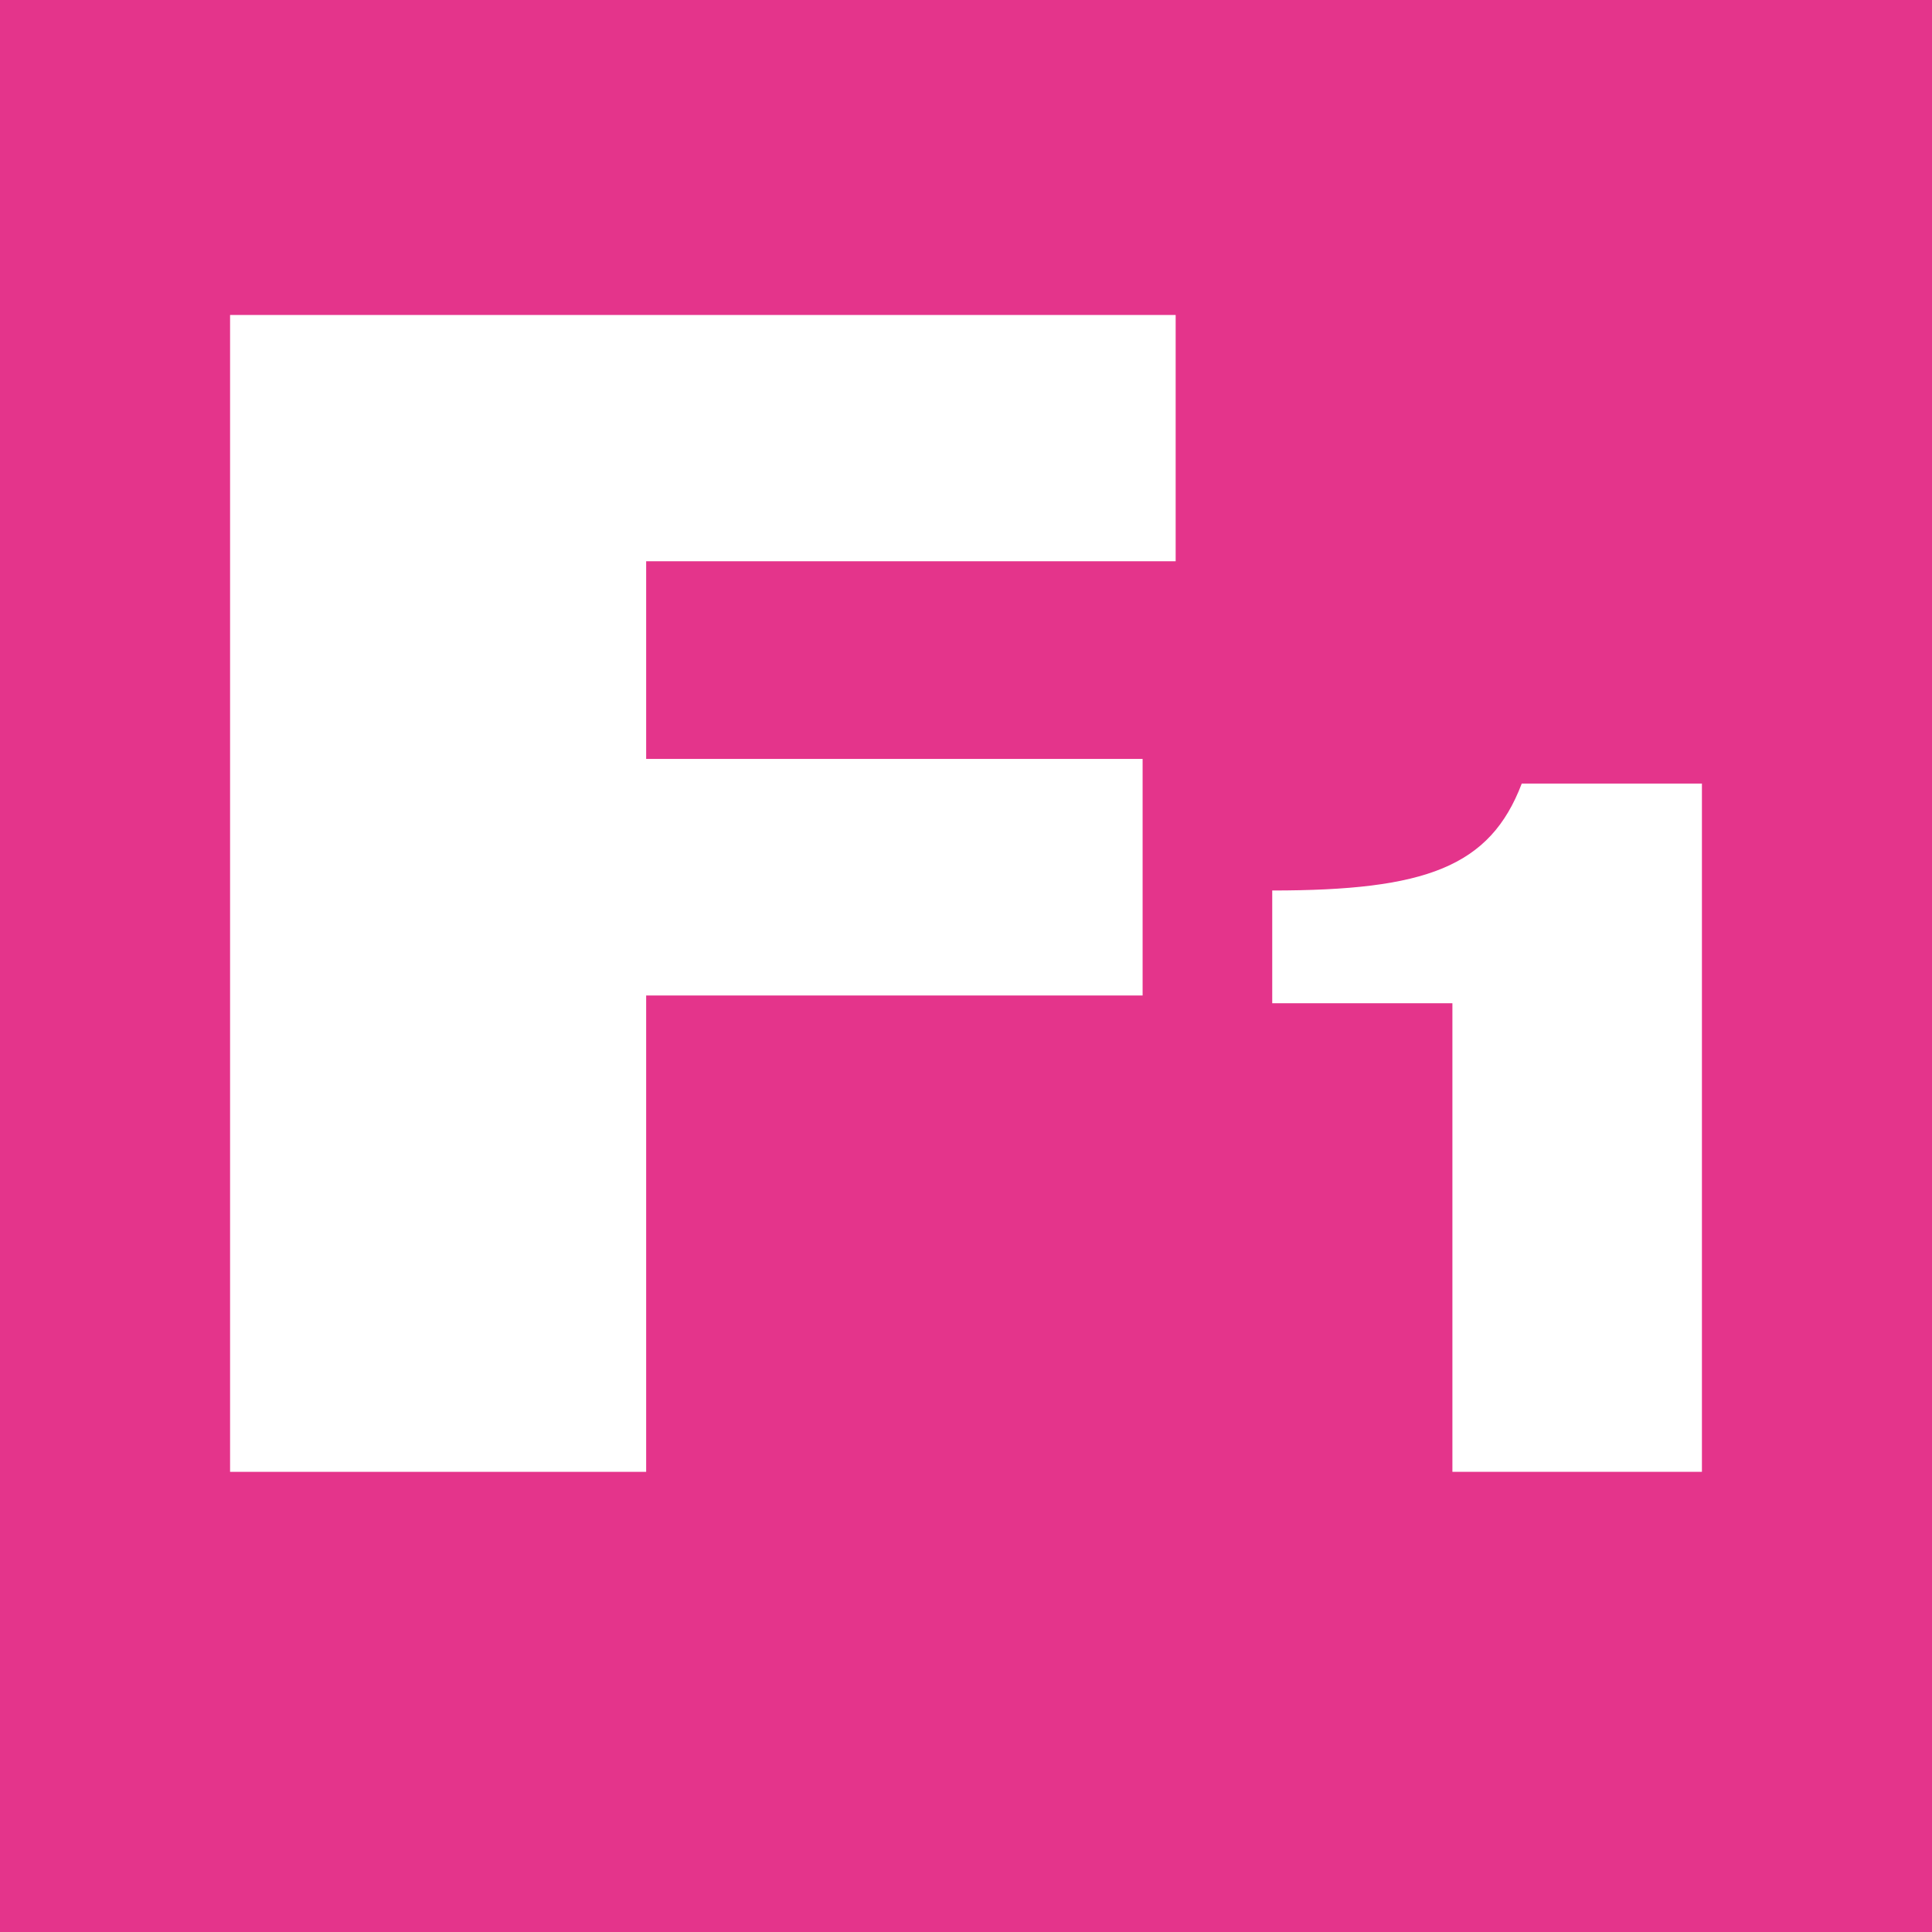 <svg id="Calque_1" data-name="Calque 1" xmlns="http://www.w3.org/2000/svg" viewBox="0 0 29.81 29.81"><defs><style>.cls-1{fill:#e4348b;}.cls-2{fill:#fff;}</style></defs><rect class="cls-1" width="29.81" height="29.81"/><path class="cls-2" d="M622.14,349.57h14.59v3.8h-8.17v3.05h7.66v3.65h-7.66v7.35h-6.42Z" transform="translate(-618.59 -344.71)"/><path class="cls-2" d="M641,367.42v-7.23h-2.78v-1.74c2.36,0,3.36-.36,3.85-1.65h2.78v10.62Z" transform="translate(-618.59 -344.71)"/></svg>
